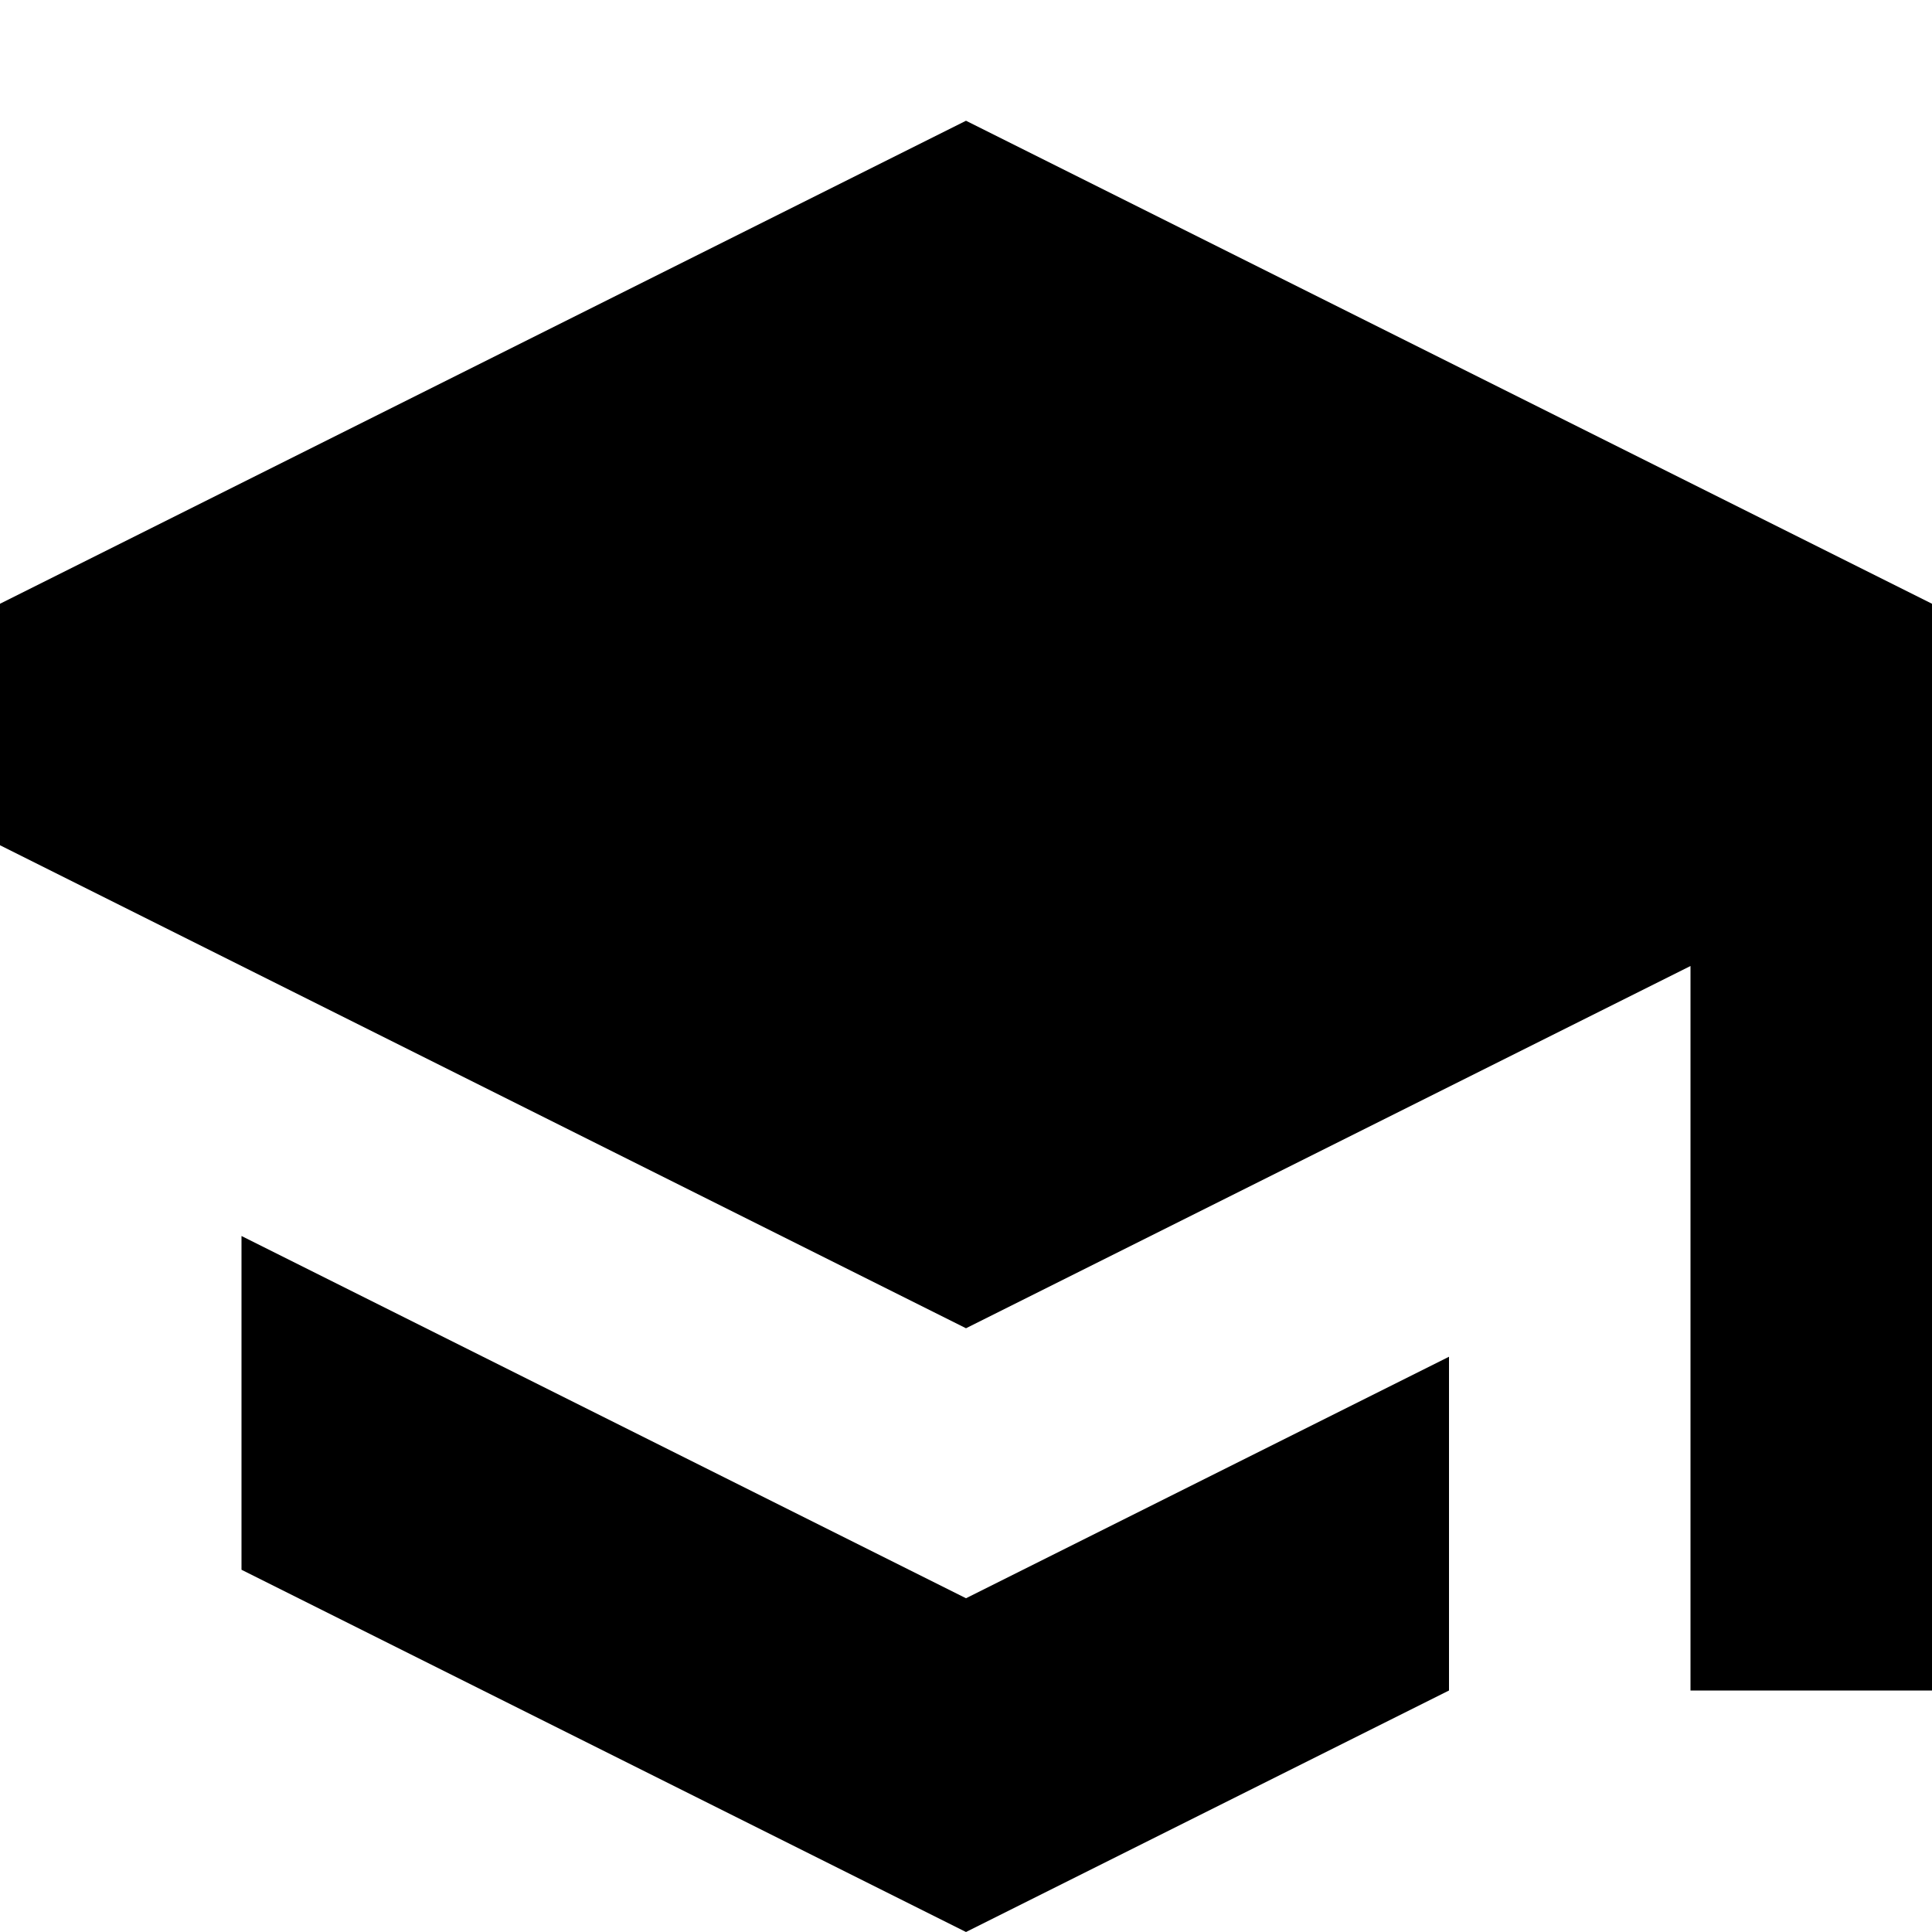 <?xml version="1.0" encoding="UTF-8"?> <svg xmlns="http://www.w3.org/2000/svg" width="800px" height="800px" viewBox="0 0 16 16" fill="none"><path d="M8 11L14 8V14H16V5L8 1L0 5V7L8 11Z" fill="#000000"></path><path d="M2 10.236V13L8 16L12 14V11.236L8 13.236L2 10.236Z" fill="#000000"></path></svg> 